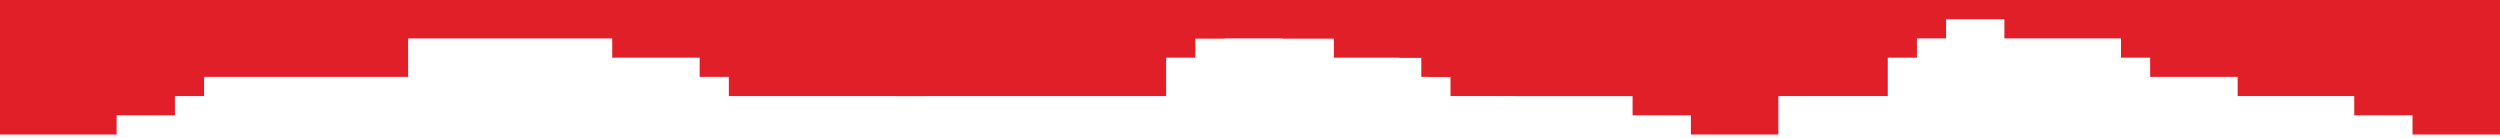 <svg xmlns="http://www.w3.org/2000/svg" width="580" height="32" viewBox="0 0 580 32" fill="none"><path d="M0 0H412.577V31.207H399.046H392.284V26.745H378.761V22.289H351.706V17.832H331.413V13.375H324.651V8.914H297.596V4.457H284.065V8.914H277.303V13.375H270.541V22.289H169.091V17.832H162.322V13.375H142.036V8.914H94.688V17.832H47.348V22.289H40.579V26.745H27.055V31.207H20.293H13.203H0V0Z" fill="#E11F28"></path><path d="M167.423 0H580V31.207H566.469H559.707V26.745H546.183V22.289H519.129V17.832H498.836V13.375H492.074V8.914H465.019V4.457H451.488V8.914H444.726V13.375H437.964V22.289H336.514V17.832H329.745V13.375H309.459V8.914H262.111V17.832H214.771V22.289H208.002L167.423 0Z" fill="#E11F28"></path></svg>